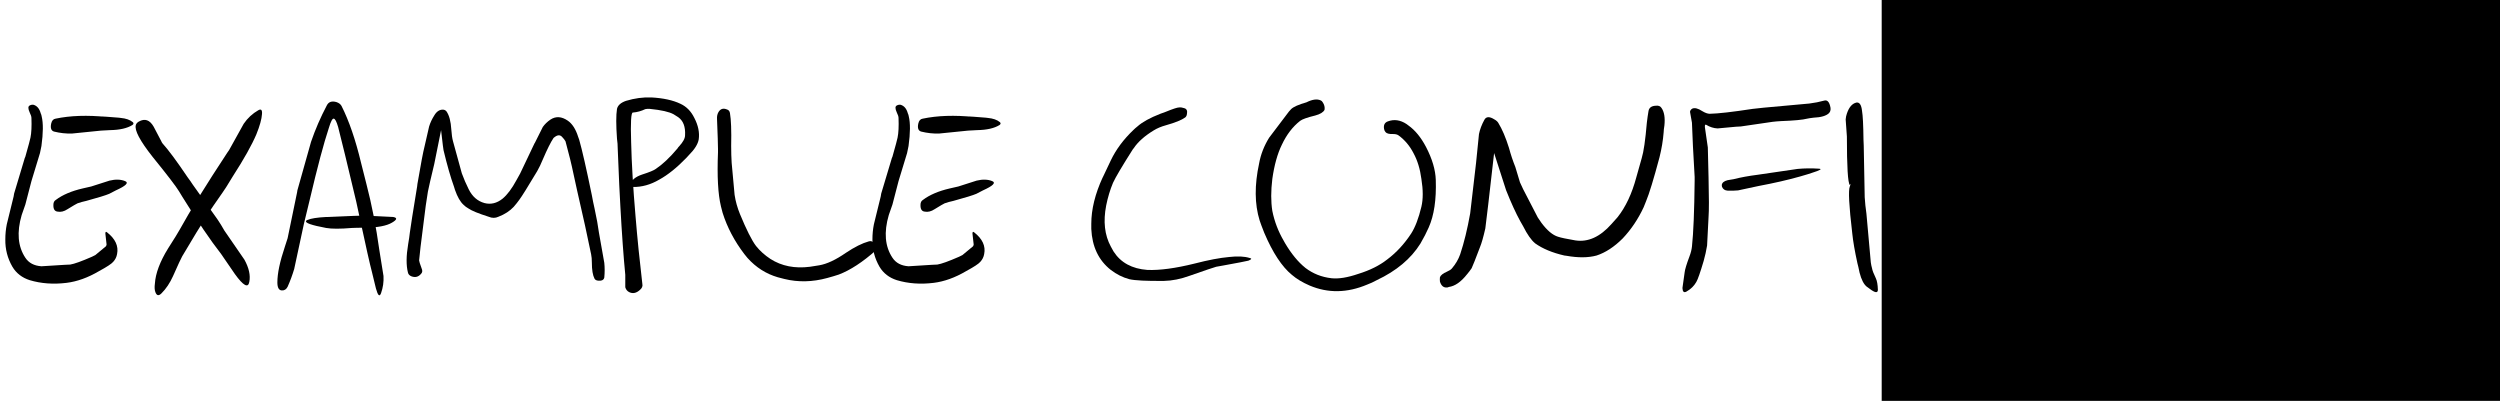 <?xml version="1.0" encoding="UTF-8" standalone="no"?>
<!-- Created with Inkscape (http://www.inkscape.org/) -->

<svg
   xmlns:dc="http://purl.org/dc/elements/1.1/"
   xmlns:cc="http://creativecommons.org/ns#"
   xmlns:rdf="http://www.w3.org/1999/02/22-rdf-syntax-ns#"
   xmlns:svg="http://www.w3.org/2000/svg"
   xmlns="http://www.w3.org/2000/svg"
   xmlns:sodipodi="http://sodipodi.sourceforge.net/DTD/sodipodi-0.dtd"
   xmlns:inkscape="http://www.inkscape.org/namespaces/inkscape"
   width="339.423mm"
   height="54.429mm"
   viewBox="0 0 339.423 54.429"
   version="1.1"
   id="svg3838"
   inkscape:version="0.92.3 (2405546, 2018-03-11)"
   sodipodi:docname="banner.svg"
   inkscape:export-filename="/home/lliurex/git/testkid/rsrc/banner.png"
   inkscape:export-xdpi="96"
   inkscape:export-ydpi="96">
  <defs
     id="defs3832">
    <linearGradient
       id="gradient0"
       gradientUnits="userSpaceOnUse"
       x1="26.68"
       y1="46.52"
       x2="34.48"
       y2="36.39">
      <stop
         offset="0"
         stop-color="#c6d7f5"
         id="stop1289" />
      <stop
         offset="1"
         stop-color="#6b94dd"
         id="stop1291" />
    </linearGradient>
    <linearGradient
       id="gradient2"
       gradientUnits="userSpaceOnUse"
       x1="70.4"
       y1="34.52"
       x2="71.08"
       y2="50.83">
      <stop
         offset="0"
         stop-color="#a3043c"
         id="stop1313" />
      <stop
         offset="1"
         stop-color="#ffdce6"
         id="stop1315" />
    </linearGradient>
    <linearGradient
       id="gradient3"
       gradientUnits="userSpaceOnUse"
       x1="138.84"
       y1="49.93"
       x2="86.24"
       y2="116.1">
      <stop
         offset="0"
         stop-color="#c13e3e"
         id="stop1322" />
      <stop
         offset="1"
         stop-color="#e27a7a"
         id="stop1324" />
    </linearGradient>
    <linearGradient
       id="gradient4"
       gradientUnits="userSpaceOnUse"
       x1="-19.87"
       y1="-1.53"
       x2="5.48"
       y2="-26.29">
      <stop
         offset="0"
         stop-color="#ffec4b"
         id="stop1331" />
      <stop
         offset="1"
         stop-color="#f0a506"
         id="stop1333" />
    </linearGradient>
    <linearGradient
       id="gradient5"
       gradientUnits="userSpaceOnUse"
       x1="30.5"
       y1="-22.81"
       x2="56.01"
       y2="-9.13">
      <stop
         offset="0"
         stop-color="#ffffff"
         id="stop1338" />
      <stop
         offset="1"
         stop-color="#fff289"
         id="stop1340" />
    </linearGradient>
    <linearGradient
       id="gradient6"
       gradientUnits="userSpaceOnUse"
       x1="53.01"
       y1="-9.55"
       x2="69.94"
       y2="3.43">
      <stop
         offset="0"
         stop-color="#f99b05"
         id="stop1345" />
      <stop
         offset="1"
         stop-color="#fcb23d"
         id="stop1347" />
    </linearGradient>
  </defs>
  <sodipodi:namedview
     id="base"
     pagecolor="#ffffff"
     bordercolor="#666666"
     borderopacity="1.0"
     inkscape:pageopacity="0.0"
     inkscape:pageshadow="2"
     inkscape:zoom="0.35"
     inkscape:cx="-315.71414"
     inkscape:cy="78.273249"
     inkscape:document-units="mm"
     inkscape:current-layer="flowRoot121"
     showgrid="false"
     inkscape:window-width="1920"
     inkscape:window-height="950"
     inkscape:window-x="0"
     inkscape:window-y="32"
     inkscape:window-maximized="1" />
  <g
     inkscape:label="Capa 1"
     inkscape:groupmode="layer"
     id="layer1"
     transform="translate(332.619,-11.25)">
    <g
       aria-label="EXAMPLE CONFIG APP"
       transform="matrix(0.265,0,0,0.265,-332.619,18.658)"
       style="font-style:normal;font-variant:normal;font-weight:normal;font-stretch:normal;font-size:128px;line-height:1.25;font-family:Breip;-inkscape-font-specification:Breip;letter-spacing:0px;word-spacing:0px;fill:#000000;fill-opacity:1;stroke:none"
       id="flowRoot121">
      <path
         d="m 28.482,32.84 q 11.25,-2.375 26.25,-0.875 -7.75,-0.75 6.125,0.375 0.5,0.125 1,0.125 4,0.375 6.125,2.125 0.875,0.75 -0.125,1.5 -4,2.5 -11.5,2.625 -3,0.125 -4.625,0.25 l -14.875,1.5 q -4.625,0.125 -9.125,-1 -2.25,-0.625 -1.5,-4.125 0.5,-2.25 2.25,-2.5 z m 0.125,41.625 q 5.125,-3.875 13.75,-5.875 4.125,-1 4.375,-1 l 9.375,-3 q 4.625,-1.125 8,0.25 3,1.25 -4.75,4.75 -3.25,1.75 -3.375,1.75 -2.625,1.125 -11.75,3.625 -2.375,0.5 -4.5,1.25 -0.875,0.375 -5.125,3 -2.625,1.75 -5.125,1.25 -2.25,-0.25 -2.125,-3.5 0,-1.75 1.25,-2.5 z m 26.25,16.625 q -0.875,-0.75 -0.875,0.625 l 0.625,5.625 q -0.125,0.875 -0.625,1.125 l -5.125,4.25 -1.75,0.875 q -8,3.5 -11.125,4 -1.375,0.125 -2.75,0.125 l -12,0.75 q -5.625,-0.375 -8.25,-4.375 -5.75,-8.625 -1.875,-21.875 0.625,-2 1.875,-5.375 l 3.125,-12 4.375,-14.375 q 0.375,-1.75 0.75,-3.625 1.375,-10 0.125,-15.125 -0.125,-0.875 -0.5,-1.625 -1,-3.625 -3.75,-4.375 -1,-0.125 -1.875,0.375 -1.375,0.625 0,3.625 0.875,1.75 0.875,2.75 0.25,6.5 -0.5,10.125 -0.25,1.375 -2.625,9.75 -0.375,0.75 -0.5,1.375 -4.75,15.75 -5.25,17.5 l -0.25,1.5 q -3.5,14.125 -3.5,14.25 -0.75,3.75 -0.75,7.75 -0.125,7.5 3.625,14 3,5 8.875,6.875 8.75,2.625 18.875,1.375 8.125,-1 16.625,-6 6,-3.25 7.25,-4.75 1.625,-1.75 2,-4 1.25,-6.125 -5.125,-11.125 z"
         style=""
         id="path139" />
      <path
         d="m 113.232,102.09 q -8.125,-10.375 -19.75,-29.125 -1,-1.625 -1.75,-2.875 -2.25,-3.75 -13.5,-17.625 -9.875,-12.5 -8.625,-16.375 0.25,-1 1.5,-1.75 4.625,-2.625 7.625,2.625 l 3.875,7.375 q 0.25,0.625 0.625,1.125 4.625,5.125 12.875,17.375 1.5,2 2.625,3.75 l 12.625,17.75 q 1.875,2.75 3.625,5.875 l 10.25,14.875 q 3.5,6.375 2.5,11.375 -0.875,5 -7.375,-4 z m -5.75,-21.875 q -6.625,10.375 -14.125,23.125 -0.75,1.25 -4.75,10.25 -2.375,5.25 -5.875,8.75 -2.125,2.125 -3.125,-0.625 -0.625,-1.625 -0.25,-4.375 0.5,-7.875 6.75,-18 4.875,-7.625 5.875,-9.5 8.125,-14.75 24.5,-39.625 0.5,-0.625 0.875,-1.25 l 7.5,-13.5 q 3,-4.375 7.375,-6.875 2.25,-1.375 2,1.875 -0.25,3.875 -2.875,10.375 -3.5,8.25 -12.125,21.625 -1.875,3.125 -3.375,5.5 -0.5,0.875 -6.625,9.625 z"
         style=""
         id="path141" />
      <path
         d="m 157.607,84.715 q 2.5,-1.125 9.5,-1.5 h 0.875 q 16.625,-0.75 19.625,-0.75 1.75,0.125 3.75,0.25 l 10.125,0.5 q 3.25,0.625 -0.625,2.875 -4.125,2.5 -13.875,2.625 -4.5,0 -6.75,0.125 -8.875,0.75 -13.125,0 -11.375,-2.125 -10.25,-3.625 0.125,-0.375 0.75,-0.5 z m -10.25,34.25 q -1,2 -3,1.875 -2.25,-0.125 -2.25,-4.125 0,-6.875 3.875,-18.375 0.875,-2.625 1.375,-4.25 l 4.875,-23.625 q 0,-0.5 0.125,-0.875 6.875,-24.25 7,-24.875 3.25,-9.5 8.125,-18.75 1.375,-2.625 4.875,-1.625 1.875,0.625 2.625,2 5.75,11.375 10,29.125 1.875,7.625 2.75,10.875 4.125,15.875 6.625,33.875 l 2.125,13.25 q 0.25,4.5 -1.25,8.75 -1.125,3.125 -2.625,-2.375 l -2.125,-8.75 q -1.25,-4.5 -6.625,-29.5 -0.625,-3.25 -1.375,-6.375 -6.75,-28.5 -9.25,-38.125 -1.25,-4.25 -2.25,-4.25 -1,-0.25 -2.5,4.75 -3.875,11.625 -9.875,37.125 -1.5,6.5 -2.875,11.875 l -5,23.25 q -1.375,4.625 -3.375,9.125 z"
         style=""
         id="path143" />
      <path
         d="m 208.982,111.59 q -1.375,-5.5 0.125,-14.375 0.625,-3.625 0.875,-6 0.5,-4 3.75,-23.75 0,-0.5 0.125,-1.125 2.625,-15.375 3.625,-19.125 l 2.375,-10.375 q 0.875,-2.875 2.625,-5.625 1.75,-3 4.375,-3 1.125,0 1.875,0.875 2.125,3 2.5,9.375 0.25,3.75 0.875,6 l 4.5,16.375 q 1.5,4.125 3.5,8.125 2.75,5.625 8.125,7.125 4.875,1.25 9.25,-2.25 3.625,-3 7.125,-9.5 1.125,-2 1.875,-3.375 l 7.375,-15.5 0.125,-0.125 4.125,-8.25 q 1.5,-2.125 3.875,-3.75 4.125,-2.75 8.875,0.5 3.5,2.375 5.375,8.375 0.125,0.25 0.5,1.375 2.25,7.875 6.5,28.5 0.625,3.5 1.375,6.75 1.625,7.5 2.25,12.375 l 2.75,15.5 q 0.375,3.625 0,7.5 -0.375,1.875 -3.125,1.625 -1.375,-0.125 -1.875,-1 -1.375,-2.625 -1.375,-8.25 0,-2.5 -0.375,-4.25 -1.125,-5.5 -3.125,-14.75 l -4.125,-18.25 q -3.125,-14.75 -4.25,-18.625 l -1.625,-6.25 q -0.625,-1.125 -1.625,-2.125 -1.5,-1.875 -3.875,-0.125 l -0.625,0.5 q -2.125,3.125 -5.5,11 -1.375,3.375 -2.875,6 -7.25,12.125 -9.125,14.625 -1.25,1.75 -2.875,3.625 -3,3.25 -7.875,5.125 -2.375,1.125 -5,0 -7.875,-2.5 -10.375,-4.25 -1.375,-0.75 -2.5,-1.875 -2.5,-2.25 -4.375,-7.625 -0.25,-1 -0.5,-1.625 -2.625,-7.25 -5.375,-18.75 -0.125,-0.375 -1.125,-9.125 0,-0.5 -0.125,-1.125 l -3.5,17.375 q -2.625,10.875 -3.25,14.125 -1.125,6.625 -2.125,15.25 -2.125,16.375 -2.375,20 0,0.625 1.25,4 0.875,1.875 -0.375,3 -2,2.25 -4.875,1.125 -1.5,-0.625 -1.75,-2 z"
         style=""
         id="path145" />
      <path
         d="m 329.107,117.59 q -2.125,-18 -3.5,-34.75 -1.875,-21.75 -2.25,-38 -0.5,-15.125 0.875,-15.125 3.25,-0.25 6.375,-1.75 1,-0.25 2.375,-0.125 8.75,0.875 12.125,2.75 1.125,0.625 2.375,1.5 3.875,2.75 3.5,9.25 0,2.375 -3,5.625 -0.625,0.625 -0.875,1.125 -5.875,7 -11.125,10.5 -1.5,1.125 -7,2.875 -2.625,0.875 -4.25,2.25 -1.75,1.5 -1.25,3.5 0.125,0.625 0.75,0.625 6.875,0.125 13.5,-3.75 6.625,-3.625 13.875,-11.125 0.25,-0.375 1.375,-1.5 4.375,-4.375 5,-8 0.75,-5.25 -2.25,-11 -2.5,-5.125 -7.125,-7.25 -5.75,-2.75 -14.875,-3.25 -6.375,-0.25 -13,1.75 -4,1.375 -4.625,4.125 -0.75,4.75 0,15.25 0.375,2.625 0.375,5 0.875,22.125 1.375,30 1.125,20.625 2.5,34.75 v 6.375 q 0.5,1.75 2,2.5 2.75,1.375 5.5,-1.125 1.625,-1.375 1.25,-3 z"
         style=""
         id="path147" />
      <path
         d="m 369.357,77.715 q -2.25,-9.25 -1.5,-27.625 0,-1 0,-1.75 0,-3.125 -0.5,-15.375 -0.125,-2 0.75,-3.5 1.5,-2.5 4.25,-1.375 1.375,0.375 1.625,1.875 0.875,5 0.625,16.875 0,4.75 0.25,8.625 l 1.5,16.375 q 0.75,5 2.75,9.875 5,12.125 8.25,16.375 3,3.75 7.375,6.625 8.625,5.5 20.25,4 2,-0.25 4.75,-0.75 5.875,-1 13.625,-6.375 6.75,-4.5 11.75,-5.875 2,-0.625 3.625,1.875 1.125,1.75 0.125,2.625 -10.25,9.125 -19.125,12.5 -2.625,0.875 -5.875,1.75 -11.375,3.125 -22,0.5 l -3.375,-0.875 q -9,-2.625 -15.5,-9.875 -0.75,-1 -1.625,-2 -7.625,-10 -11.125,-21.125 -0.375,-1.625 -0.875,-3.375 z"
         style=""
         id="path149" />
      <path
         d="m 472.732,32.84 q 11.25,-2.375 26.25,-0.875 -7.75,-0.75 6.125,0.375 0.5,0.125 1,0.125 4,0.375 6.125,2.125 0.875,0.75 -0.125,1.5 -4,2.5 -11.5,2.625 -3,0.125 -4.625,0.25 l -14.875,1.5 q -4.625,0.125 -9.125,-1 -2.25,-0.625 -1.5,-4.125 0.5,-2.25 2.25,-2.5 z m 0.125,41.625 q 5.125,-3.875 13.75,-5.875 4.125,-1 4.375,-1 l 9.375,-3 q 4.625,-1.125 8,0.25 3,1.25 -4.75,4.75 -3.25,1.75 -3.375,1.75 -2.625,1.125 -11.75,3.625 -2.375,0.5 -4.5,1.25 -0.875,0.375 -5.125,3 -2.625,1.75 -5.125,1.25 -2.25,-0.25 -2.125,-3.5 0,-1.75 1.25,-2.5 z m 26.25,16.625 q -0.875,-0.75 -0.875,0.625 l 0.625,5.625 q -0.125,0.875 -0.625,1.125 l -5.125,4.25 -1.75,0.875 q -8,3.5 -11.125,4 -1.375,0.125 -2.75,0.125 l -12,0.75 q -5.625,-0.375 -8.25,-4.375 -5.75,-8.625 -1.875,-21.875 0.625,-2 1.875,-5.375 l 3.125,-12 4.375,-14.375 q 0.375,-1.75 0.75,-3.625 1.375,-10 0.125,-15.125 -0.125,-0.875 -0.5,-1.625 -1,-3.625 -3.75,-4.375 -1,-0.125 -1.875,0.375 -1.375,0.625 0,3.625 0.875,1.75 0.875,2.75 0.25,6.5 -0.5,10.125 -0.25,1.375 -2.625,9.75 -0.375,0.75 -0.5,1.375 -4.75,15.75 -5.25,17.5 l -0.25,1.5 q -3.5,14.125 -3.5,14.25 -0.75,3.75 -0.75,7.75 -0.125,7.5 3.625,14 3,5 8.875,6.875 8.75,2.625 18.875,1.375 8.125,-1 16.625,-6 6,-3.25 7.25,-4.75 1.625,-1.75 2,-4 1.25,-6.125 -5.125,-11.125 z"
         style=""
         id="path151" />
      <path
         d="m 582.732,36.84 q 3.75,-3.375 11.75,-6.5 1.625,-0.625 2.75,-1 5.5,-2.25 6.875,-2.25 1.25,-0.125 2.625,0.375 1.875,0.5 1.375,3 -0.125,1.125 -0.875,1.75 -2.75,2 -9.875,4 -3.625,1 -6.25,2.625 -7,4.25 -10.25,9.125 -0.25,0.25 -0.5,0.625 -8.25,13 -10.125,17.125 -2.25,5.375 -3.5,11.625 -2.375,12.25 2.375,21 0.625,1.25 1.375,2.5 5.5,8.625 17.375,9.5 9.5,0.375 24.125,-3.25 10.625,-2.75 17.75,-3.375 6.5,-0.75 10.5,0.5 1.875,0.375 -0.625,1.375 -2,0.5 -13,2.5 -2,0.375 -3.5,0.625 -1.875,0.5 -13.625,4.625 -6.875,2.5 -13.125,2.625 -13.375,0.125 -17.75,-0.875 -5.125,-1.375 -9.5,-4.75 -9.375,-7.375 -10,-21 0,-1.25 0,-2.625 0,-11.125 5.875,-23.875 -1,2.25 4.125,-8.625 4,-8.375 11.625,-15.625 0.875,-0.875 2,-1.75 z"
         style=""
         id="path153" />
      <path
         d="m 728.232,77.965 q -2.125,8.875 -5.25,13.75 -5.25,8 -12.25,13.25 -5.875,4.625 -14.75,7.375 -8.375,2.875 -13.875,2.25 -7.5,-0.875 -13.25,-5.25 -5.625,-4.5 -10.5,-12.75 -0.625,-1 -0.625,-1.125 -4.25,-7.25 -5.875,-15.375 -1.125,-7.125 0,-16.375 1.5,-10.625 4.875,-17.5 3.625,-7.75 9.375,-12.25 1.625,-1.25 7.75,-2.75 3.75,-1 4.75,-2.875 0.375,-2 -1,-4 -0.375,-0.625 -1,-0.875 -2.75,-1.25 -7.25,1 -6.125,1.75 -7.875,3.5 -0.75,0.75 -1.125,1.25 -9.25,12.125 -10.125,13.375 -3.875,6.25 -5.125,13.125 -3.625,16.75 0.25,29.25 0.5,1.625 2.375,6.375 6.5,15.25 14.125,21.5 3.625,3.125 9.125,5.5 14.125,6 29.5,-0.5 2.375,-0.875 4.875,-2.25 15.125,-7.125 22.375,-18.75 2.625,-4.5 4.25,-8.25 4.125,-9.25 3.625,-24.375 -0.25,-7.75 -5,-16.875 -3.875,-7.375 -9,-11 -0.375,-0.375 -1,-0.75 -4.75,-3.125 -9.5,-1.375 -2.5,0.875 -2,3.875 0.125,0.875 0.75,1.625 0.875,1.125 4,1 1.75,0 2.75,0.75 4.75,3.5 7.625,9.125 3,5.5 4,13.125 1.375,8.5 0,14.25 z"
         style=""
         id="path155" />
      <path
         d="m 737.732,114.09 q 0.5,-1.5 3.625,-2.875 1.75,-0.75 2.5,-1.625 2.875,-3.375 4.25,-7.25 3,-9 5.125,-21 l 3,-25.75 1.5,-14.875 q 0.75,-3.625 2.75,-7.25 1.375,-2.625 5.125,-0.25 1.375,0.75 2,1.75 3,4.875 5.5,12.875 1.375,5.125 3.25,9.75 l 2.375,7.875 q 0.625,1.5 1.625,3.5 l 7.5,14.5 q 0.875,1.375 1.875,2.75 4.375,5.875 8.5,7.125 2.25,0.75 8.875,1.875 9.75,1.5 18.5,-8.375 1.375,-1.5 3.125,-3.5 6.25,-7.875 9.625,-20.5 2.75,-9.625 2.75,-9.75 1.5,-4.875 2.625,-18.125 0.375,-3.25 0.875,-6.125 0.5,-2.5 3.75,-2.625 2,-0.25 2.875,1.125 2.125,3 1.5,9 -0.375,2.25 -0.375,3.375 -0.5,6.375 -2.125,12.875 -4.5,16.875 -6.875,22.5 l -1.25,3.125 q -4.25,9.125 -10.75,16 -6.5,6.5 -13.375,8.75 -6.375,1.75 -15.5,0.125 -0.5,0 -1,-0.125 -9.25,-2.125 -15,-6.25 -3,-2.5 -6.125,-8.75 -0.875,-1.5 -1.5,-2.625 -3.375,-6.125 -7.25,-15.875 l -6.125,-19 -3,26.25 -1.5,12.375 q -1.5,6.625 -2.75,9.625 -3.5,9.25 -4.25,10.75 -1,1.5 -2.375,3.125 -4.625,5.875 -9.375,6.5 -0.375,0.25 -0.875,0.25 -2.625,0.25 -3.625,-3 -0.125,-1.25 0,-2.25 z"
         style=""
         id="path157" />
      <path
         d="m 888.232,63.84 q 5.375,-1.375 12.25,-2.25 l 20.5,-3 q 5.375,-0.5 10.875,-0.125 2.875,0.125 -3.5,2.125 -1.75,0.625 -6.125,1.875 -9.25,2.625 -21.25,4.875 l -10.5,2.25 q -2.625,0.25 -5.375,0.125 -2.125,-0.125 -2.875,-2 -0.25,-0.875 0.125,-1.625 0.875,-1.625 4.375,-2 1,-0.125 1.5,-0.25 z m -21.375,-28.875 -1,-5.625 q 0.125,-1 1.125,-1.625 1.875,-0.875 5.125,1.25 2.25,1.375 3.875,1.375 6.375,-0.125 21.875,-2.5 3,-0.375 5.75,-0.625 l 23.375,-2.125 q 4,-0.5 7.625,-1.5 2.125,-0.625 3,2.625 0.75,2.375 -0.5,3.75 -2.125,2.125 -8,2.375 -2.125,0.25 -3.25,0.5 -3.25,0.875 -13.375,1.25 -2.375,0.125 -4.375,0.375 l -16.25,2.375 q -1.25,0.125 -2.375,0.125 l -9.5,0.875 q -3,-0.125 -5.875,-1.875 -0.75,-0.375 -0.625,1.25 l 1.5,10.375 q 0.125,2.625 0.375,15.625 0.375,15 0,20 l -0.75,14.625 q -0.625,3.875 -1.75,7.875 -2.625,8.875 -3.75,10.75 -1.75,3.125 -5.125,5 -1.875,1 -2,-1.875 0,-0.5 1.125,-8 0.25,-2.25 2.5,-8.25 1,-2.625 1.25,-5 1.125,-10.375 1.375,-33.75 0,-1 0,-1.875 l -0.875,-15.75 -0.5,-11.875 z"
         style=""
         id="path159" />
      <path
         d="m 946.232,30.215 q 1.625,-4.875 4.875,-5.625 2.375,-0.375 2.875,4.25 0.625,3.5 0.75,14.875 0.125,1.5 0.125,2.875 l 0.5,26.5 q 0.25,4.125 0.875,8.375 l 2.25,25 q 0.25,1.75 0.625,3 0.25,1.625 2,5.25 0.875,1.875 1,5.75 0,2.75 -4.25,-0.5 -1.625,-1 -2.5,-2.125 -2.125,-2.75 -3.25,-9 -0.25,-1.125 -0.5,-2 -2,-9.125 -2.625,-15.25 -2.5,-21.125 -1.25,-24 0.875,-2.25 0,-0.75 -1.5,-1.625 -1.5,-24.875 l -0.625,-8.75 q 0.125,-1.625 0.625,-3 z"
         style=""
         id="path161" />
      <path
         d="m 980.482,66.215 q 2.5,-7.625 7.75,-15.625 4.25,-6.625 12.25,-14.875 7.25,-7.25 8.5,-8.25 2.5,-1.875 5.5,-3.375 1,-0.625 1.25,1.375 0.375,1.125 -0.125,2 -0.875,2 -4.25,5.375 -0.75,0.875 -1.375,1.625 l -9.875,11.625 q -0.5,0.375 -0.875,1 -4.625,6.375 -7.25,11.75 -3.75,7.375 -5.375,13.5 -2.5,8.875 -2.5,14.875 0,9.375 0.125,10.125 0.375,3.625 2.375,6.875 5.5,9.125 12,9.875 0.875,0.125 1.875,0.125 17.25,-0.125 24,-1.875 8.75,-2.25 16.5,-8.5 10.5,-8.375 2.125,-24 -0.125,-0.125 -3.5,-3.125 -3.375,-3.25 -1.75,-5.25 2.625,-3.125 7.25,2 1,0.875 1.625,2 4.75,8.25 4.875,16.625 0.25,8.875 -3.75,14.25 -0.375,0.5 -0.75,0.875 -4.875,6.25 -12.875,9.375 -1.5,0.375 -3.375,1.125 -12.125,4.125 -20.5,3.875 -1.75,-0.125 -3.75,-0.375 -12.25,-1.5 -18.375,-5.25 -2.75,-1.5 -5.375,-3.875 -3.75,-3.25 -4.625,-10.375 -0.75,-5.75 -0.75,-5.875 -0.625,-4.125 0.25,-12.875 0.125,-0.625 0.125,-1 1.25,-10.625 1.5,-11.875 0.375,-1.875 1.125,-3.875 z"
         style=""
         id="path163" />
      <path
         d="m 1119.857,84.715 q 2.5,-1.125 9.5,-1.5 h 0.875 q 16.625,-0.75 19.625,-0.75 1.75,0.125 3.75,0.25 l 10.125,0.5 q 3.25,0.625 -0.625,2.875 -4.125,2.5 -13.875,2.625 -4.5,0 -6.75,0.125 -8.875,0.75 -13.125,0 -11.375,-2.125 -10.25,-3.625 0.125,-0.375 0.75,-0.5 z m -10.25,34.25 q -1,2 -3,1.875 -2.25,-0.125 -2.25,-4.125 0,-6.875 3.875,-18.375 0.875,-2.625 1.375,-4.25 l 4.875,-23.625 q 0,-0.5 0.125,-0.875 6.875,-24.25 7,-24.875 3.25,-9.5 8.125,-18.75 1.375,-2.625 4.875,-1.625 1.875,0.625 2.625,2 5.75,11.375 10,29.125 1.875,7.625 2.75,10.875 4.125,15.875 6.625,33.875 l 2.125,13.25 q 0.25,4.5 -1.25,8.75 -1.125,3.125 -2.625,-2.375 l -2.125,-8.75 q -1.25,-4.5 -6.625,-29.5 -0.625,-3.25 -1.375,-6.375 -6.75,-28.5 -9.25,-38.125 -1.25,-4.25 -2.25,-4.25 -1,-0.25 -2.5,4.75 -3.875,11.625 -9.875,37.125 -1.5,6.5 -2.875,11.875 l -5,23.25 q -1.375,4.625 -3.375,9.125 z"
         style=""
         id="path165" />
      <path
         d="m 1187.607,117.59 q -2.125,-18 -3.5,-34.75 -1.875,-21.75 -2.25,-38 -0.5,-15.125 0.875,-15.125 3.25,-0.25 6.375,-1.75 1,-0.25 2.375,-0.125 8.75,0.875 12.125,2.75 1.125,0.625 2.375,1.5 3.875,2.75 3.5,9.25 0,2.375 -3,5.625 -0.625,0.625 -0.875,1.125 -5.875,7 -11.125,10.5 -1.5,1.125 -7,2.875 -2.625,0.875 -4.25,2.25 -1.75,1.5 -1.25,3.5 0.125,0.625 0.75,0.625 6.875,0.125 13.5,-3.75 6.625,-3.625 13.875,-11.125 0.25,-0.375 1.375,-1.5 4.375,-4.375 5,-8 0.75,-5.25 -2.25,-11 -2.5,-5.125 -7.125,-7.25 -5.75,-2.75 -14.875,-3.25 -6.375,-0.25 -13,1.75 -4,1.375 -4.625,4.125 -0.75,4.75 0,15.25 0.375,2.625 0.375,5 0.875,22.125 1.375,30 1.125,20.625 2.5,34.75 v 6.375 q 0.5,1.75 2,2.5 2.75,1.375 5.5,-1.125 1.625,-1.375 1.25,-3 z"
         style=""
         id="path167" />
      <path
         d="m 1242.357,117.59 q -2.125,-18 -3.5,-34.75 -1.875,-21.75 -2.25,-38 -0.5,-15.125 0.875,-15.125 3.25,-0.25 6.375,-1.75 1,-0.25 2.375,-0.125 8.75,0.875 12.125,2.75 1.125,0.625 2.375,1.5 3.875,2.75 3.5,9.25 0,2.375 -3,5.625 -0.625,0.625 -0.875,1.125 -5.875,7 -11.125,10.5 -1.5,1.125 -7,2.875 -2.625,0.875 -4.25,2.25 -1.75,1.5 -1.25,3.5 0.125,0.625 0.75,0.625 6.875,0.125 13.5,-3.75 6.625,-3.625 13.875,-11.125 0.25,-0.375 1.375,-1.5 4.375,-4.375 5,-8 0.75,-5.25 -2.25,-11 -2.5,-5.125 -7.125,-7.25 -5.75,-2.75 -14.875,-3.25 -6.375,-0.25 -13,1.75 -4,1.375 -4.625,4.125 -0.75,4.75 0,15.25 0.375,2.625 0.375,5 0.875,22.125 1.375,30 1.125,20.625 2.5,34.75 v 6.375 q 0.5,1.75 2,2.5 2.75,1.375 5.5,-1.125 1.625,-1.375 1.25,-3 z"
         style=""
         id="path169" />
    </g>
    <flowRoot
       xml:space="preserve"
       id="flowRoot131"
       style="fill:black;fill-opacity:1;stroke:none;font-family:sans-serif;font-style:normal;font-weight:normal;font-size:40px;line-height:1.25;letter-spacing:0px;word-spacing:0px"><flowRegion
         id="flowRegion133"><rect
           id="rect135"
           width="1382.857"
           height="314.286"
           x="-77.143"
           y="-134.286" /></flowRegion><flowPara
         id="flowPara137"></flowPara></flowRoot>  </g>
</svg>
